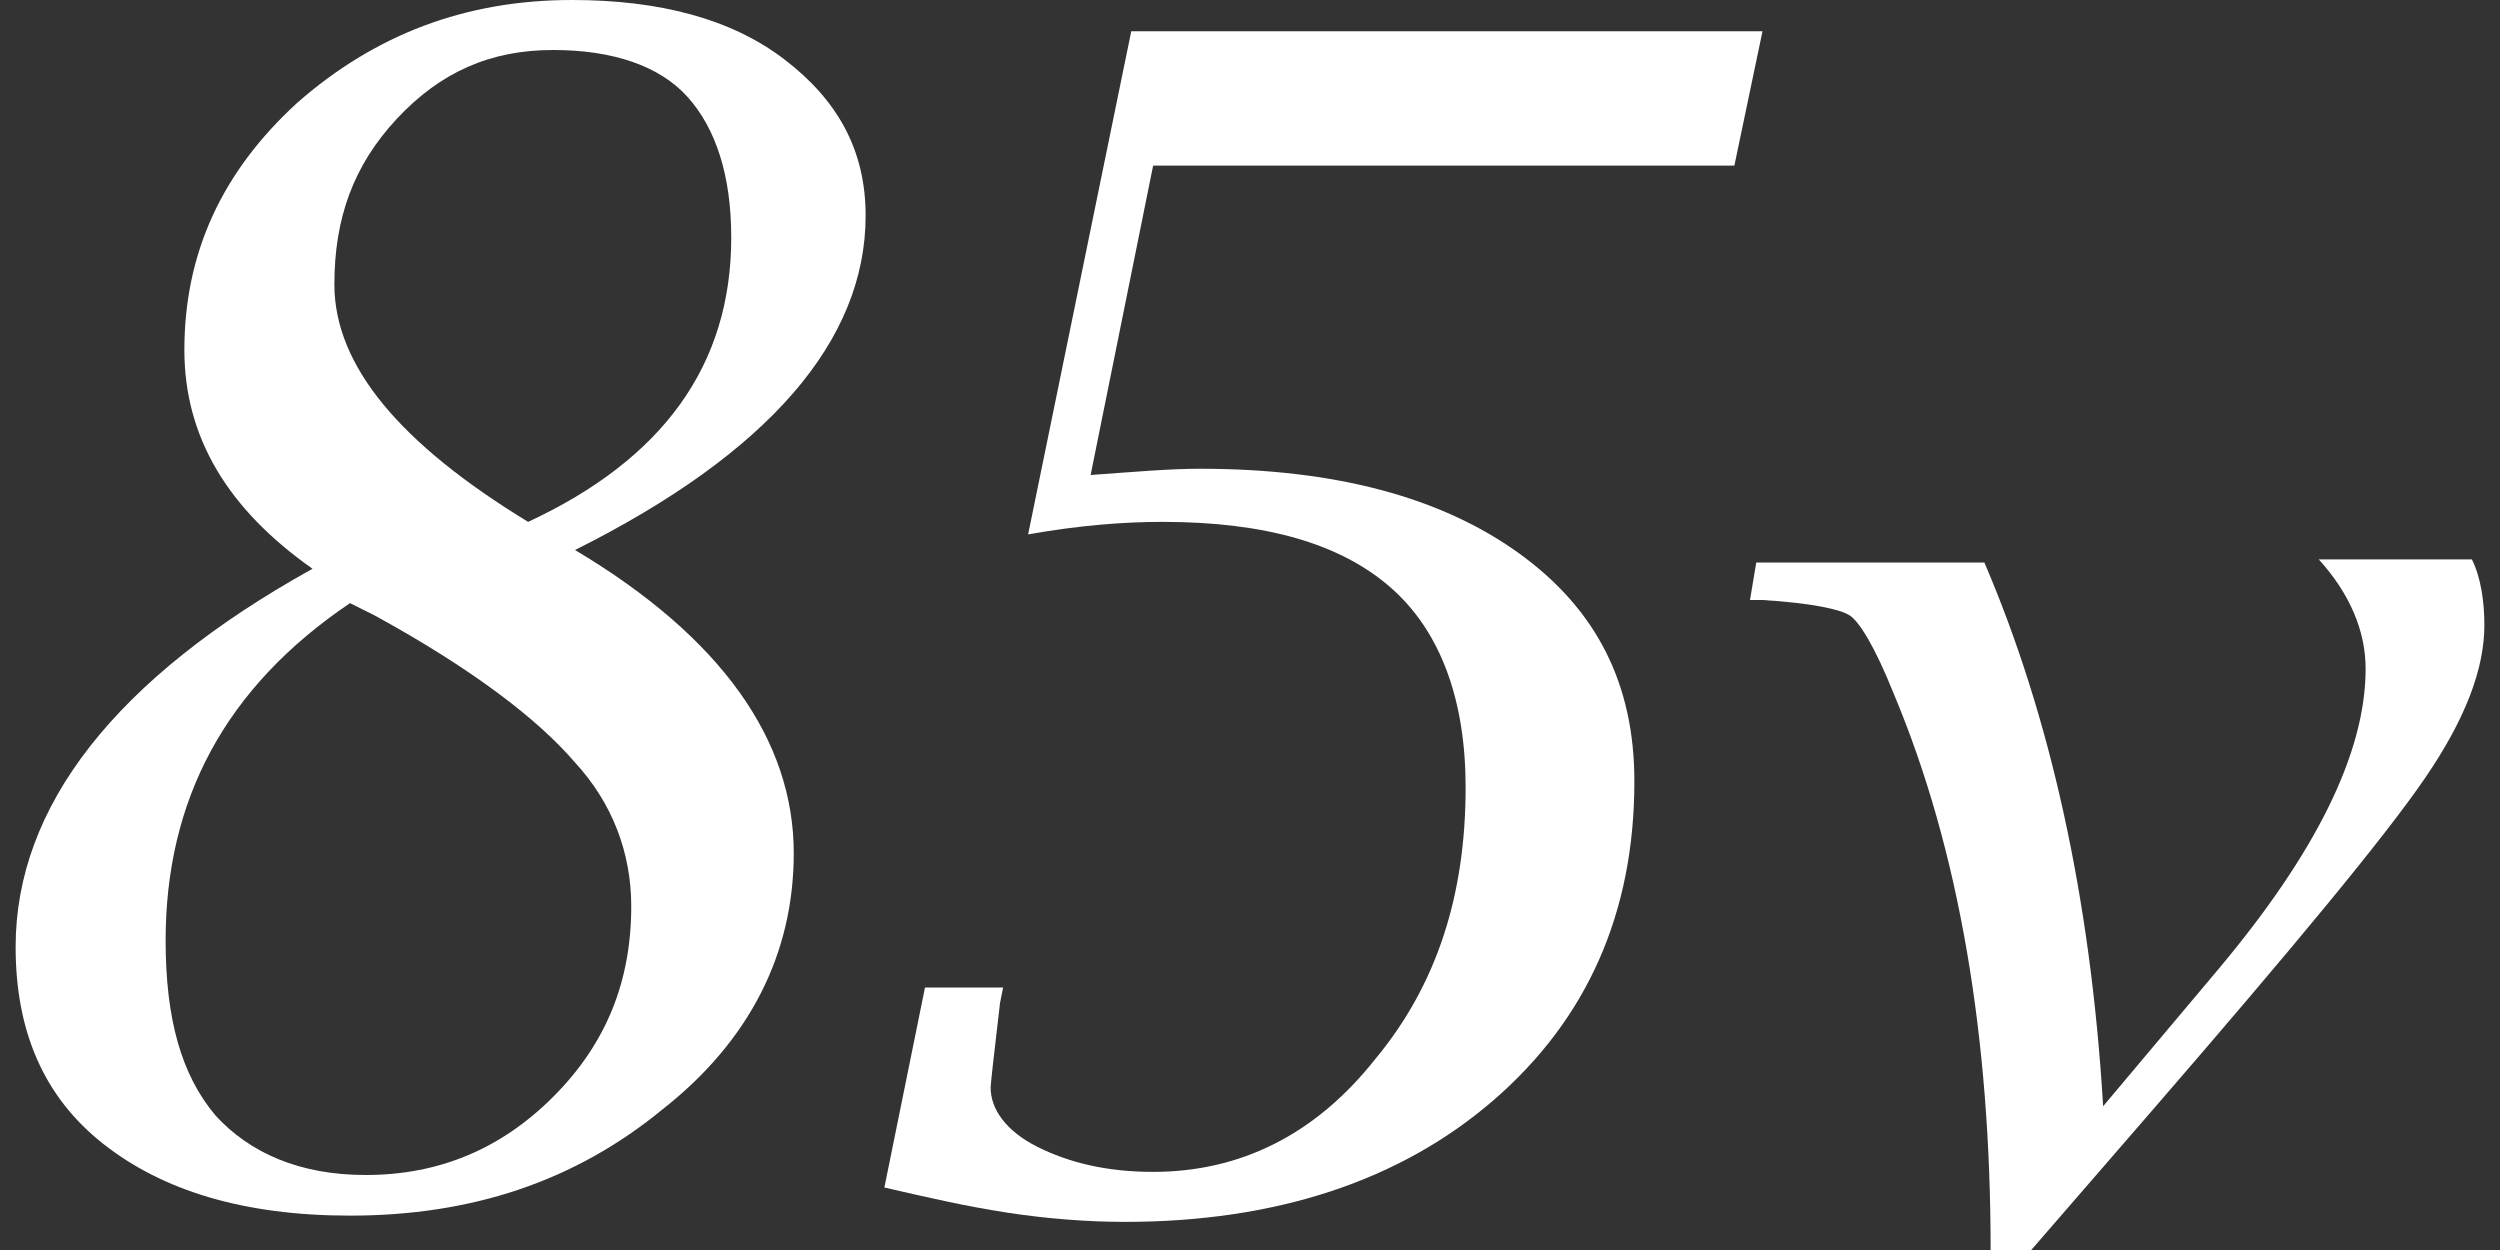 <?xml version="1.0" encoding="utf-8"?>
<!-- Generator: Adobe Illustrator 27.8.1, SVG Export Plug-In . SVG Version: 6.00 Build 0)  -->
<svg version="1.1" id="レイヤー_1" xmlns="http://www.w3.org/2000/svg" xmlns:xlink="http://www.w3.org/1999/xlink" x="0px"
	 y="0px" viewBox="0 0 80 40" style="enable-background:new 0 0 80 40;" xml:space="preserve">
<rect x="0" y="0" width="80" height="40" fill="#333333" stroke="none"/>
<style type="text/css">
	.st0{fill:none;}
	.st1{fill:#FFFFFF;}
</style>
<rect class="st0" width="80" height="40"/>
<g>
	<path class="st1" d="M10,18.2c-2.7-1.9-4.1-4.2-4.1-7c0-3.1,1.2-5.7,3.6-7.9C12,1.1,14.9,0,18.3,0c2.8,0,5.1,0.6,6.8,1.9
		s2.6,2.9,2.6,5c0,4-3.1,7.6-9.3,10.7c4.7,2.8,7,6.1,7,9.7c0,3.2-1.4,6-4.2,8.2c-2.8,2.3-6.1,3.4-10,3.4c-3.4,0-6-0.8-7.9-2.3
		c-1.9-1.5-2.8-3.6-2.8-6.3C0.5,25.8,3.7,21.7,10,18.2z M12,19.7l-0.8-0.4c-4,2.7-5.9,6.3-5.9,10.8c0,2.5,0.5,4.3,1.6,5.6
		c1.1,1.2,2.7,1.9,4.8,1.9c2.3,0,4.3-0.8,6-2.5c1.7-1.7,2.5-3.7,2.5-6.1c0-1.7-0.6-3.3-1.8-4.6C17.2,23,15.1,21.4,12,19.7z
		 M16.9,16.7c4.3-2,6.5-5,6.5-9.1c0-2-0.5-3.5-1.4-4.5c-0.9-1-2.4-1.5-4.3-1.5c-2,0-3.6,0.7-5,2.2c-1.4,1.5-2,3.2-2,5.3
		C10.7,11.7,12.8,14.2,16.9,16.7z"/>
	<path class="st1" d="M28.3,38l1.3-6.4h2.5l-0.1,0.5c-0.2,1.7-0.3,2.6-0.3,2.7c0,0.7,0.5,1.4,1.5,1.9c1,0.5,2.2,0.8,3.7,0.8
		c2.8,0,5.2-1.2,7.1-3.6c2-2.4,2.9-5.3,2.9-8.7c0-2.8-0.8-5-2.4-6.4c-1.6-1.4-4-2.1-7.3-2.1c-1.2,0-2.6,0.1-4.3,0.4L36.2,1h20.2
		l-0.9,4.3H36.9l-2,9.9c1.4-0.1,2.5-0.2,3.5-0.2c4.3,0,7.7,0.9,10.2,2.7c2.5,1.8,3.7,4.2,3.7,7.3c0,4.2-1.5,7.6-4.5,10.2
		c-3,2.6-7,3.9-11.8,3.9c-1.2,0-2.5-0.1-3.8-0.3C30.9,38.6,29.6,38.3,28.3,38z"/>
	<path class="st1" d="M63.7,40c0-6.8-1-12.8-3.1-17.8c-0.6-1.5-1.1-2.3-1.4-2.5c-0.3-0.2-1.2-0.4-2.8-0.5l-0.4,0l0.2-1.2h7.3
		c2.1,4.9,3.4,10.7,3.8,17.4L71,31c3.1-3.7,4.7-6.9,4.7-9.6c0-1.2-0.5-2.4-1.5-3.5h4.9c0.3,0.6,0.4,1.4,0.4,2.1c0,1.4-0.6,3-1.9,4.9
		s-4.2,5.4-8.7,10.6L65,40H63.7z"/>
</g>
</svg>
